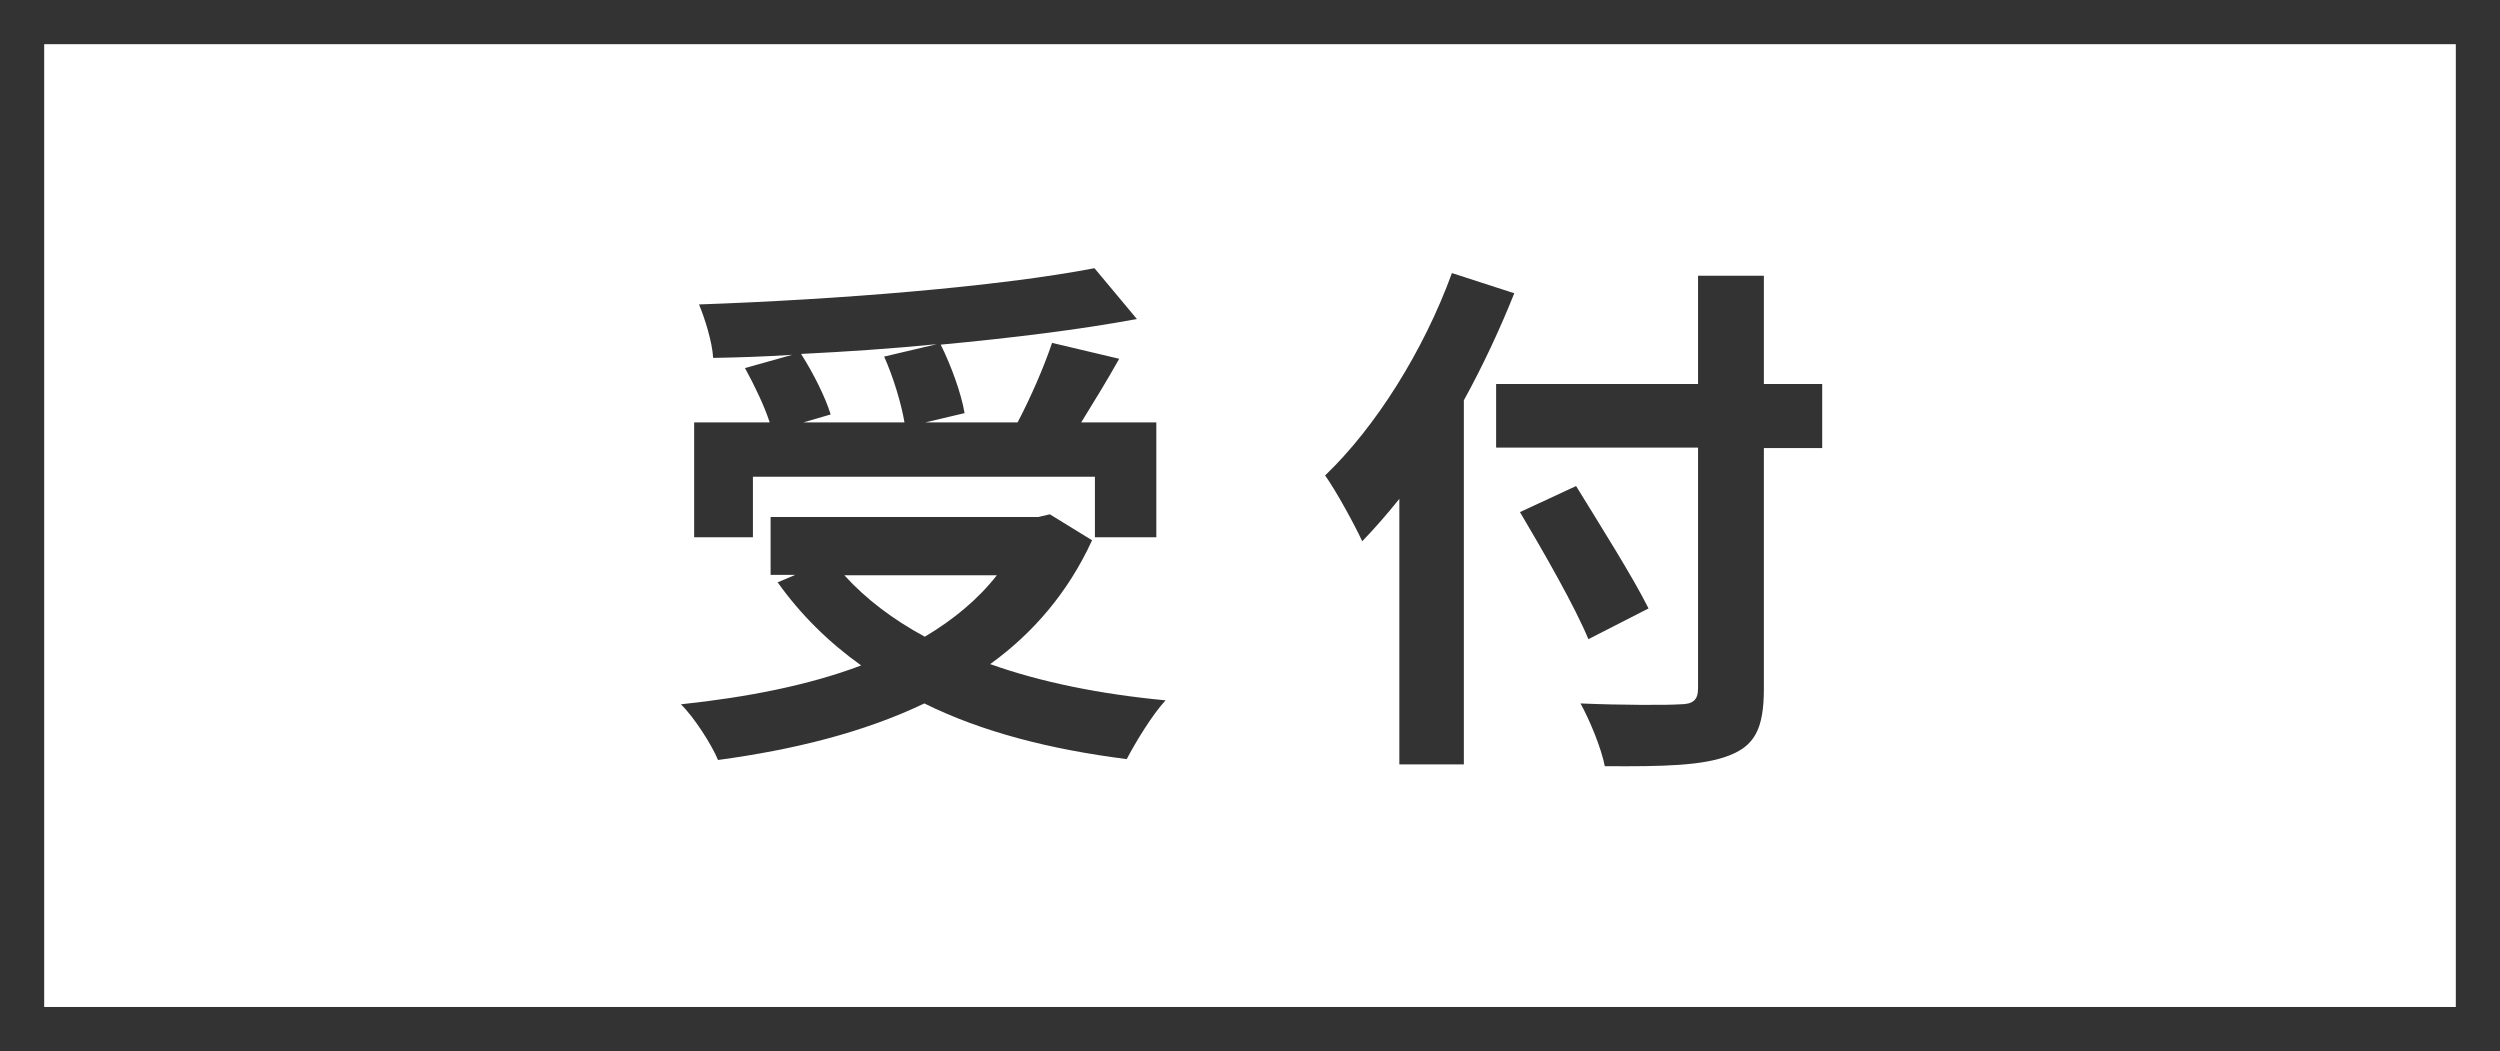 <?xml version="1.0" encoding="UTF-8"?><svg id="_レイヤー_2" xmlns="http://www.w3.org/2000/svg" viewBox="0 0 56.58 23.79"><defs><style>.cls-1{fill:none;stroke:#333;stroke-miterlimit:10;}.cls-2{fill:#333;}</style></defs><g id="_レイヤー_1-2"><path class="cls-2" d="M24.71,12.24c-.54,1.17-1.33,2.09-2.3,2.79,1.15.41,2.49.68,3.97.82-.3.32-.68.95-.88,1.33-1.74-.22-3.29-.62-4.58-1.26-1.38.66-2.97,1.05-4.67,1.28-.14-.34-.54-.97-.84-1.26,1.5-.16,2.89-.43,4.08-.88-.73-.52-1.37-1.15-1.89-1.88l.4-.17h-.56v-1.31h6.06l.26-.06.96.59ZM17.04,12.16h-1.33v-2.6h1.71c-.12-.37-.35-.85-.56-1.23l1.07-.3c-.6.04-1.21.06-1.79.07-.02-.36-.19-.9-.32-1.21,3.15-.11,6.76-.4,8.95-.82l.96,1.15c-1.29.24-2.84.43-4.44.58.24.48.47,1.12.54,1.55l-.89.21h2.09c.29-.55.6-1.26.78-1.8l1.52.36c-.28.5-.59,1-.86,1.44h1.7v2.6h-1.39v-1.37h-7.74v1.37ZM21.2,7.79c-1.01.1-2.05.17-3.07.22.28.44.55.98.67,1.37l-.62.18h2.29c-.07-.42-.25-1.02-.46-1.49l1.19-.28ZM19.11,13.02c.49.54,1.1,1,1.82,1.39.64-.38,1.2-.84,1.63-1.39h-3.45Z"/><path class="cls-2" d="M34.27,6.64c-.32.8-.7,1.62-1.14,2.42v8.24h-1.46v-6.01c-.28.35-.56.67-.84.96-.16-.35-.59-1.14-.84-1.49,1.14-1.09,2.23-2.82,2.87-4.58l1.42.46ZM41.24,10.14h-1.32v5.45c0,.92-.22,1.29-.79,1.51-.59.23-1.49.25-2.81.24-.08-.41-.34-1.04-.55-1.42.92.04,1.98.04,2.25.02.3,0,.41-.1.41-.36v-5.45h-4.57v-1.44h4.57v-2.45h1.49v2.45h1.32v1.44ZM35.95,14.47c-.3-.73-1.01-1.97-1.55-2.88l1.27-.59c.54.88,1.28,2.05,1.64,2.77l-1.37.7Z"/><rect class="cls-1" x=".5" y=".5" width="55.58" height="22.79"/></g></svg>